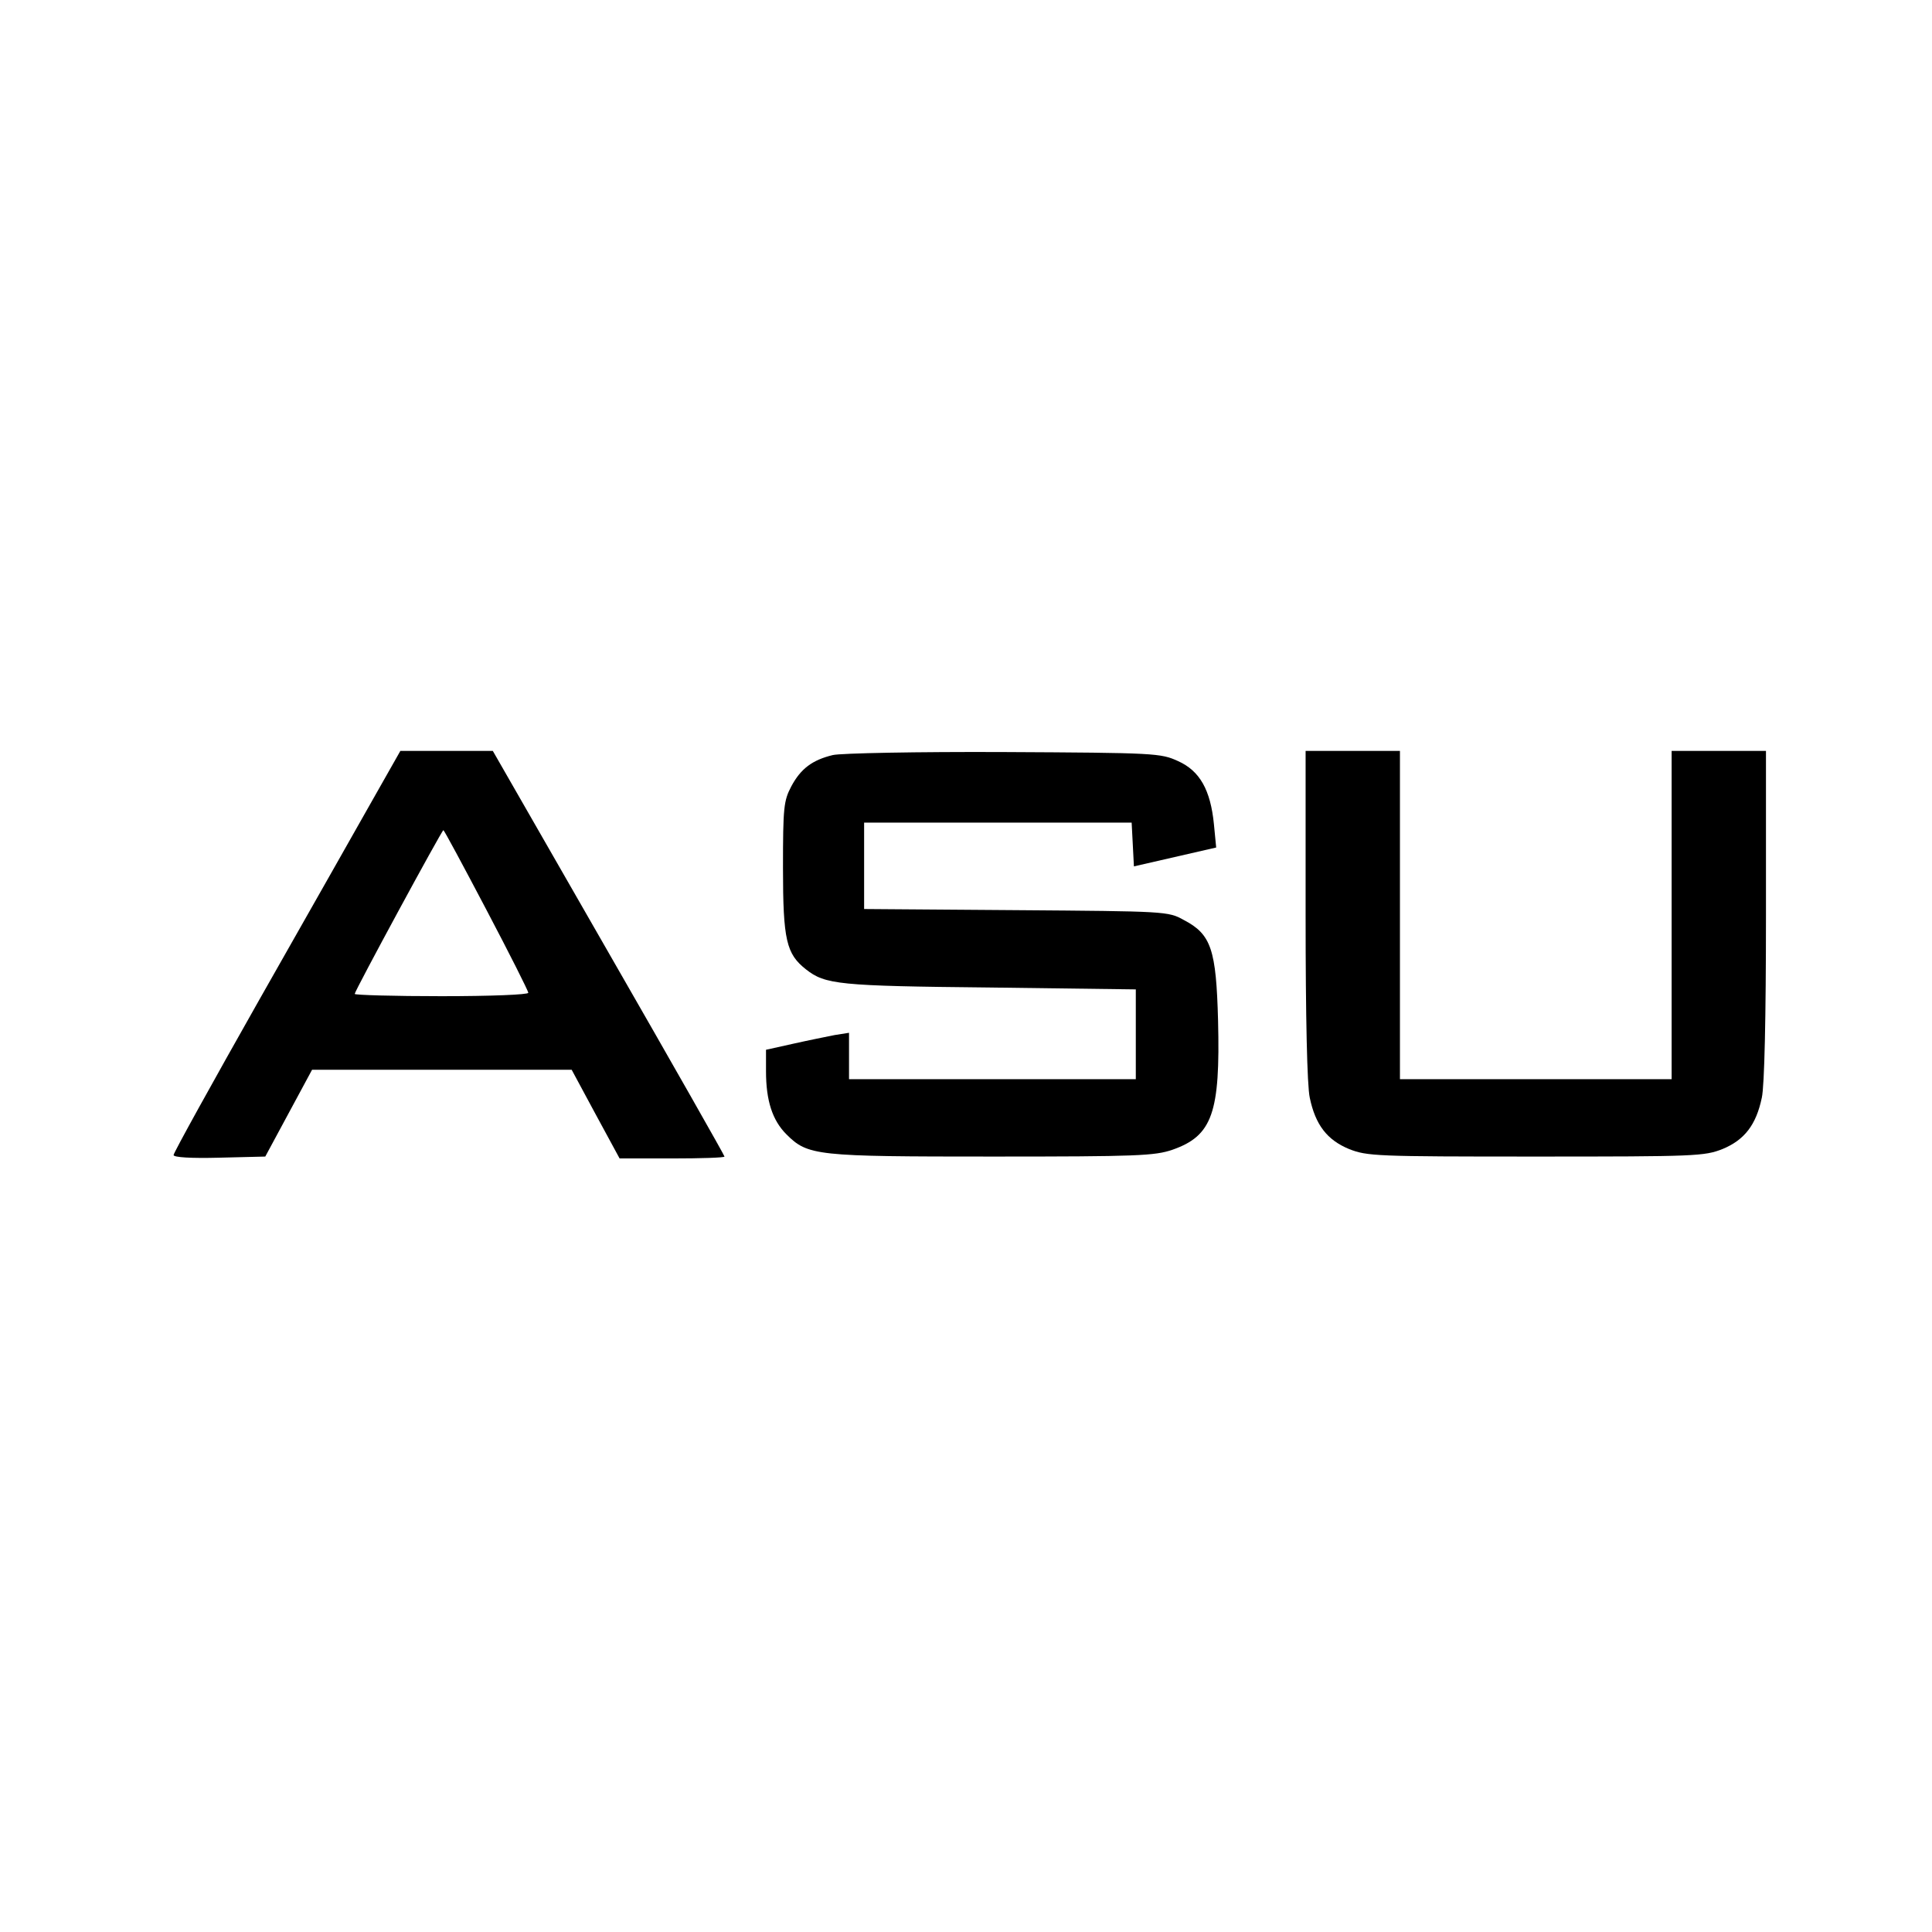 <?xml version="1.0" standalone="no"?>
<!DOCTYPE svg PUBLIC "-//W3C//DTD SVG 20010904//EN"
 "http://www.w3.org/TR/2001/REC-SVG-20010904/DTD/svg10.dtd">
<svg version="1.0" xmlns="http://www.w3.org/2000/svg"
 width="512pt" height="512pt" viewBox="0 0 512 512"
 preserveAspectRatio="xMidYMid meet">
<g transform="translate(0,512) scale(0.1,-0.1)"
fill="#000000" stroke="none">
<path d="M989 3003 c-40 -71 -175 -309 -301 -531 -125 -221 -228 -407 -228
-413 0 -6 45 -9 121 -7 l122 3 62 115 62 115 344 0 344 0 63 -117 64 -118 139
0 c76 0 139 2 139 5 0 3 -138 246 -307 540 l-307 535 -122 0 -123 0 -72 -127z
m300 -294 c61 -116 111 -215 111 -220 0 -5 -99 -9 -230 -9 -126 0 -230 3 -230
6 0 8 231 434 235 434 2 0 53 -95 114 -211z"/>
<path d="M2207 3119 c-54 -13 -85 -36 -110 -83 -20 -38 -22 -55 -22 -216 0
-192 9 -228 61 -269 51 -40 86 -44 487 -48 l387 -5 0 -119 0 -119 -380 0 -380
0 0 61 0 62 -38 -6 c-20 -4 -70 -14 -110 -23 l-72 -16 0 -57 c0 -78 17 -130
54 -167 57 -57 78 -59 546 -59 385 0 430 2 477 18 106 37 127 98 121 342 -5
189 -18 229 -91 267 -41 23 -48 23 -444 26 l-403 3 0 115 0 114 355 0 354 0 3
-58 3 -58 109 25 109 25 -6 62 c-9 90 -37 141 -95 167 -46 21 -59 22 -462 24
-228 1 -432 -3 -453 -8z"/>
<path d="M3460 2695 c0 -272 4 -453 11 -484 15 -72 46 -112 104 -136 48 -19
71 -20 495 -20 424 0 447 1 495 20 58 24 89 64 104 136 7 31 11 212 11 484 l0
435 -125 0 -125 0 0 -435 0 -435 -360 0 -360 0 0 435 0 435 -125 0 -125 0 0
-435z"/>
</g>
</svg>
